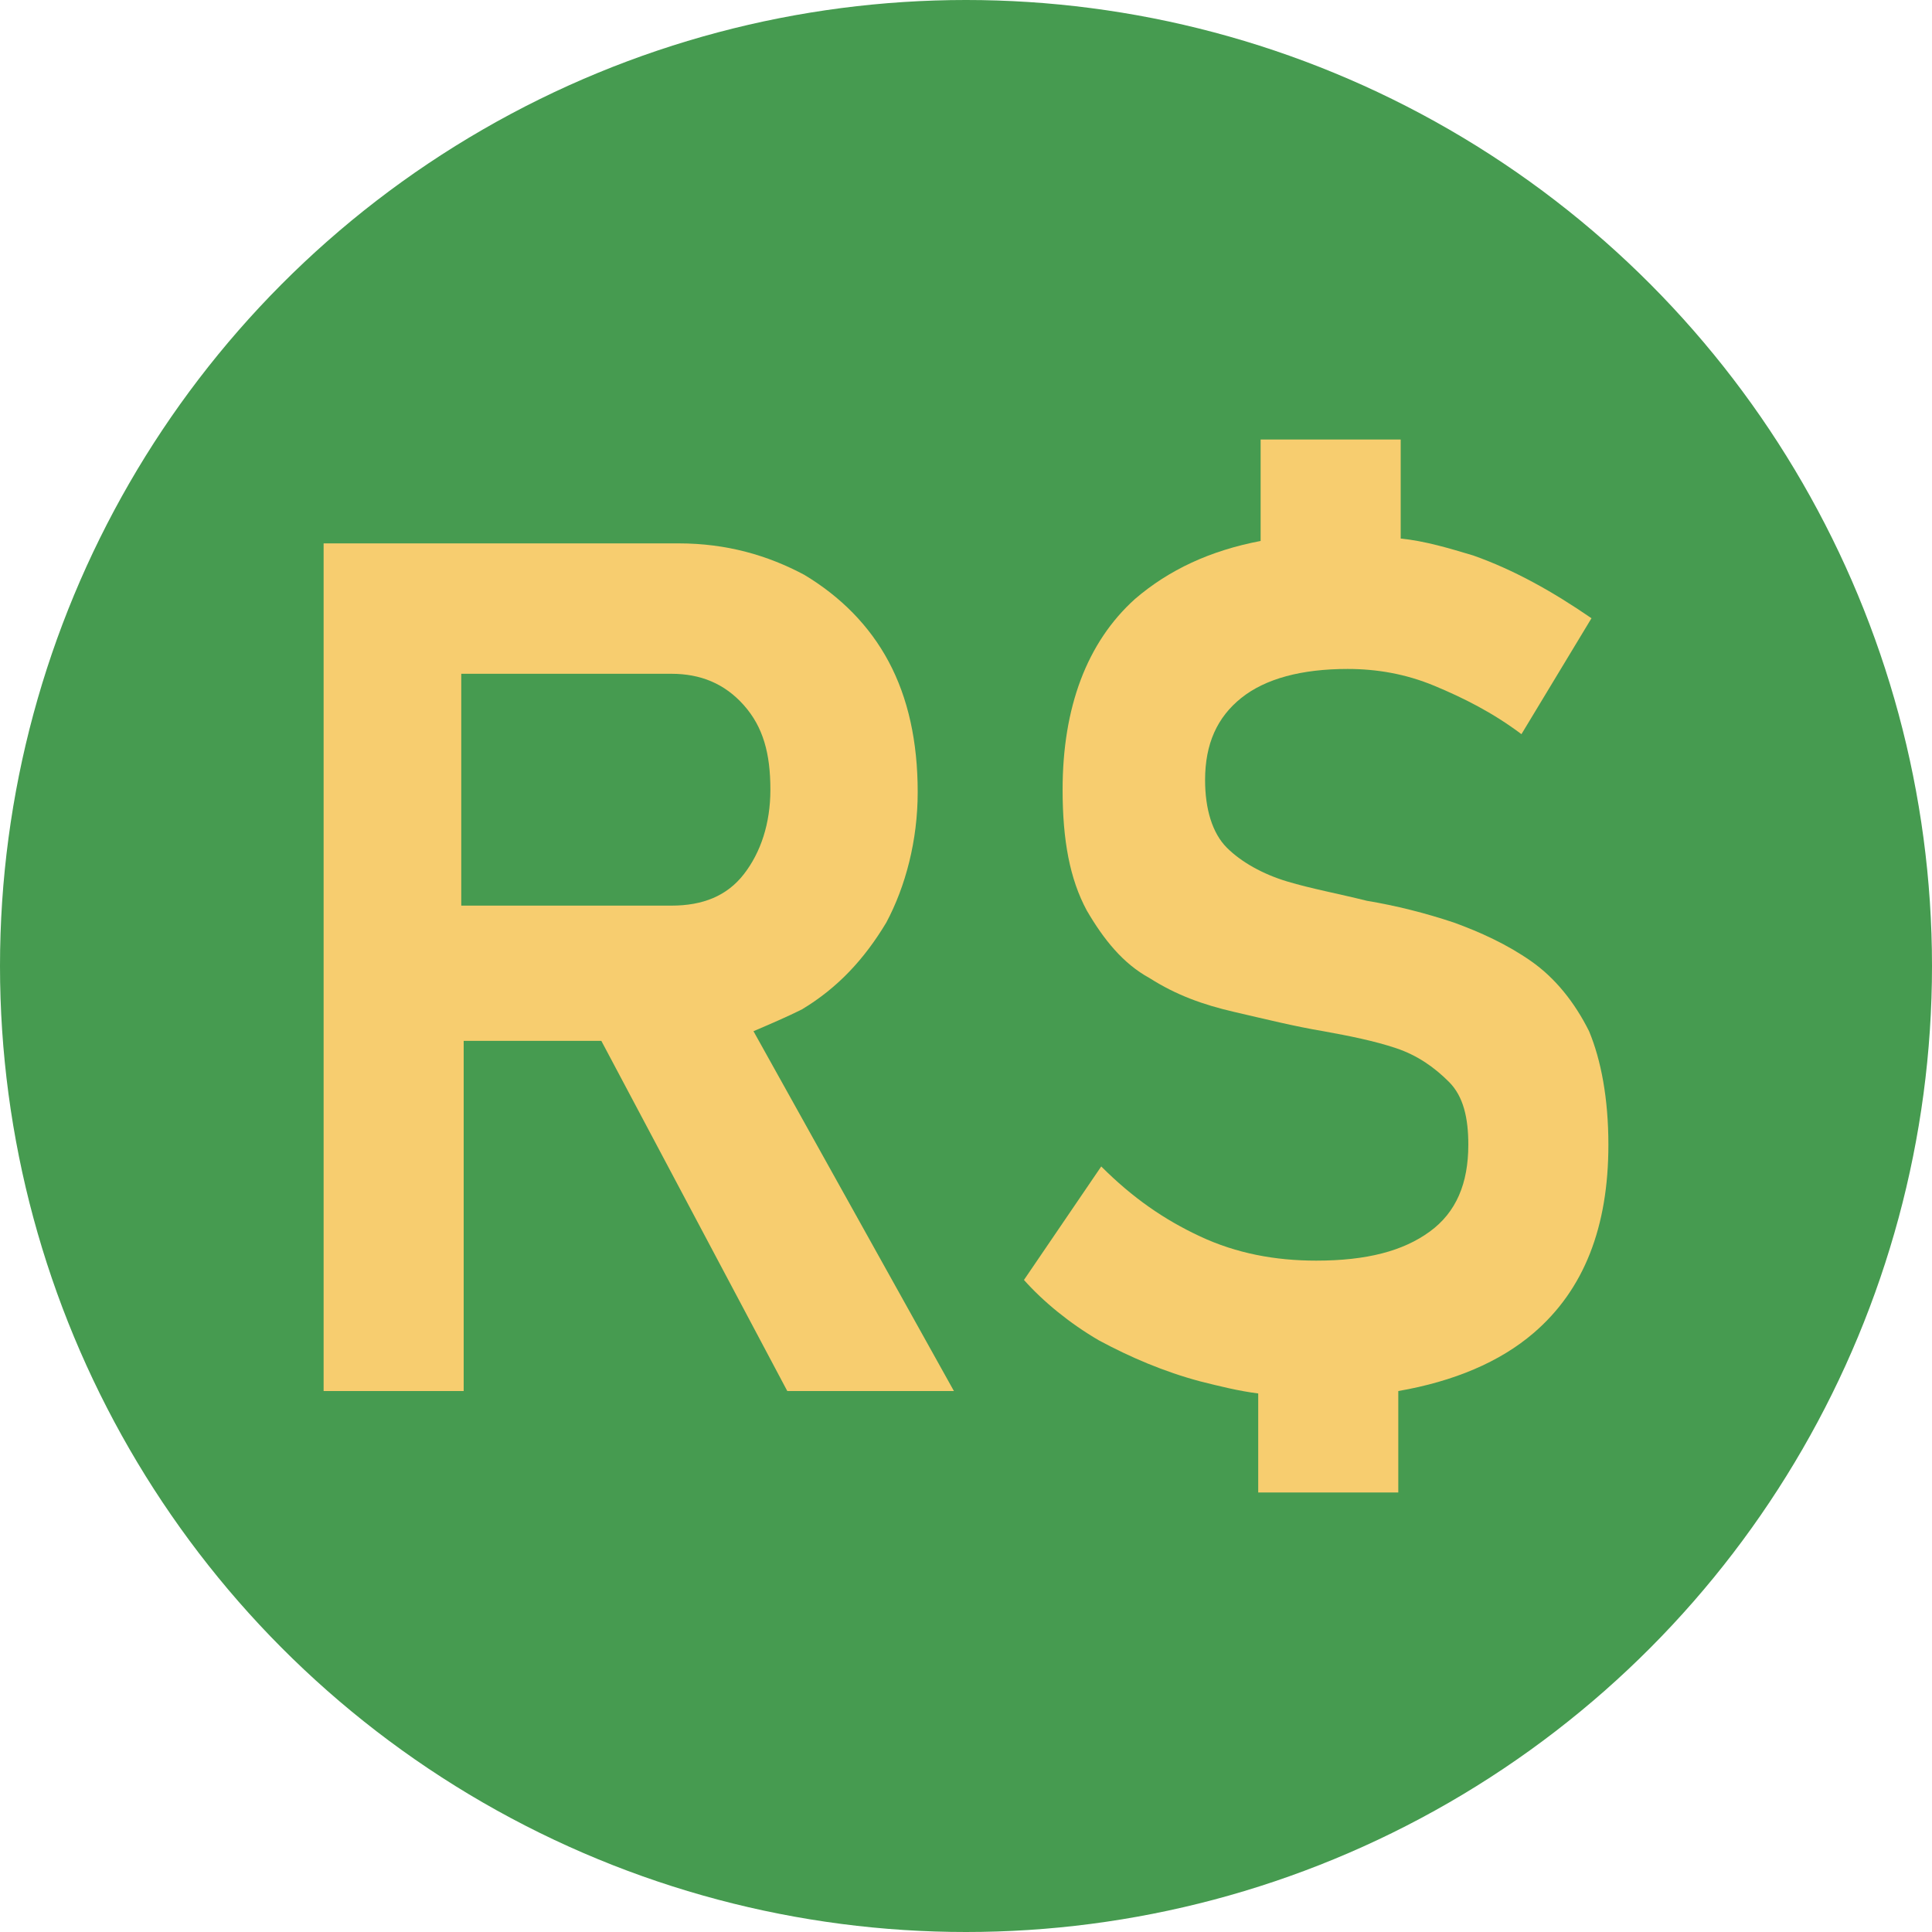 <?xml version="1.0" encoding="utf-8"?>
<svg xmlns="http://www.w3.org/2000/svg" xmlns:xlink="http://www.w3.org/1999/xlink" version="1.1" id="Camada_1" x="0px" y="0px" viewBox="0 0 80 80" style="enable-background:new 0 0 80 80;">
<style type="text/css">
	.st0{fill:#469B50;}
	.st1{fill:#F7CD6F;}
</style>
<circle class="st0" cx="40" cy="40" r="40"/>
<g>
	<path class="st1" d="M33.2,41.8c1.5-0.9,2.6-2.1,3.5-3.6c0.8-1.5,1.3-3.4,1.3-5.4c0-2.1-0.4-3.9-1.2-5.4c-0.8-1.5-2-2.7-3.5-3.6&#xD;&#xA;		c-1.5-0.8-3.2-1.3-5.2-1.3H13.4v35.1h5.8V43.1h5.7l7.7,14.5h6.9l-8.3-14.9C31.9,42.4,32.6,42.1,33.2,41.8z M19.1,27.9h8.7&#xD;&#xA;		c1.2,0,2.2,0.4,3,1.3c0.8,0.9,1.1,2,1.1,3.5c0,1.4-0.4,2.6-1.1,3.5s-1.7,1.3-3,1.3h-8.7L19.1,27.9L19.1,27.9z"/>
	<path class="st1" d="M65.8,42.7c-0.6-1.2-1.4-2.2-2.4-2.9c-1-0.7-2.1-1.2-3.2-1.6c-1.2-0.4-2.4-0.7-3.6-0.9&#xD;&#xA;		c-1.2-0.3-2.3-0.5-3.3-0.8s-1.9-0.8-2.5-1.4c-0.6-0.6-0.9-1.6-0.9-2.8v0c0-1.5,0.5-2.6,1.5-3.4c1-0.8,2.5-1.2,4.4-1.2&#xD;&#xA;		c1.2,0,2.4,0.2,3.6,0.7c1.2,0.5,2.4,1.1,3.6,2l2.9-4.8c-1.6-1.1-3.2-2-4.9-2.6c-1-0.3-2-0.6-3-0.7v-4.1h-5.8v4.2&#xD;&#xA;		c-2.1,0.4-3.8,1.2-5.2,2.4c-2,1.8-3,4.5-3,7.9v0c0,2.1,0.3,3.7,1,5c0.7,1.2,1.5,2.2,2.6,2.8c1.1,0.7,2.2,1.1,3.5,1.4&#xD;&#xA;		c1.3,0.3,2.5,0.6,3.7,0.8c1.1,0.2,2.1,0.4,3,0.7c0.9,0.3,1.6,0.8,2.2,1.4c0.6,0.6,0.8,1.5,0.8,2.6v0c0,1.6-0.5,2.8-1.6,3.6&#xD;&#xA;		c-1.1,0.8-2.6,1.2-4.7,1.2c-1.7,0-3.3-0.3-4.8-1c-1.5-0.7-2.8-1.6-4.1-2.9l-3.2,4.7c0.8,0.9,1.9,1.8,3.1,2.5&#xD;&#xA;		c1.3,0.7,2.7,1.3,4.2,1.7c0.8,0.2,1.6,0.4,2.4,0.5v4.1h5.8v-4.2c2.3-0.4,4.2-1.2,5.6-2.4c2.1-1.8,3.1-4.4,3.1-7.8v0&#xD;&#xA;		C66.6,45.5,66.3,43.9,65.8,42.7L65.8,42.7z"/>
</g>
</svg>